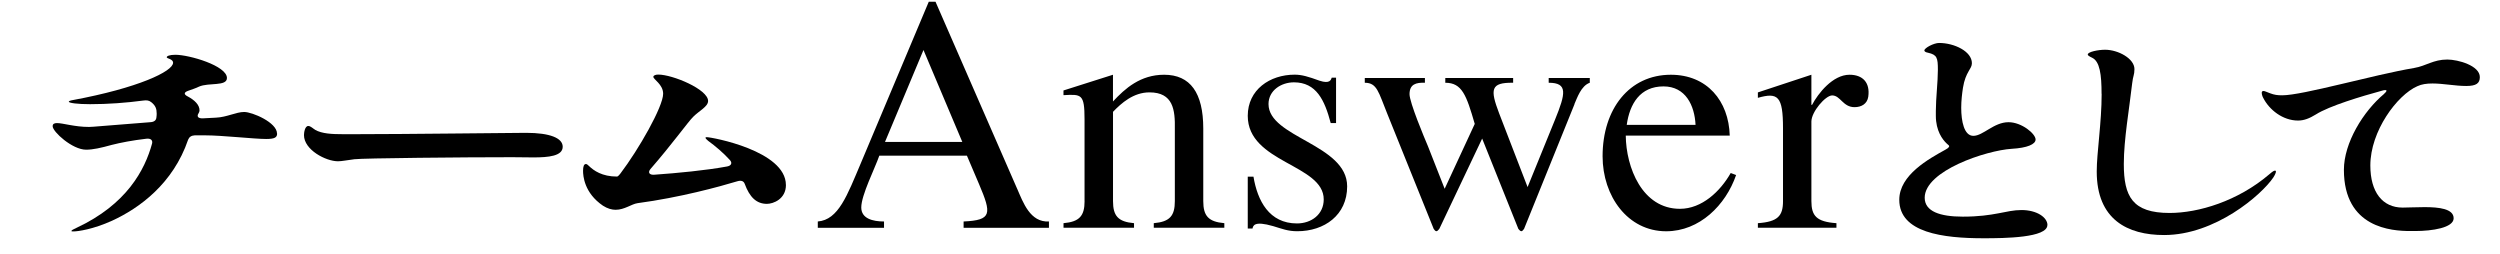 <?xml version="1.0" encoding="UTF-8"?>
<svg id="_レイヤー_2" data-name="レイヤー 2" xmlns="http://www.w3.org/2000/svg" width="590" height="60" viewBox="0 0 590 60">
  <g>
    <path d="M65.4,31.51c0,.91-.54,1.29-2.58,1.29-2.86,0-10.33-.86-14.48-.86h-2.38c-.82.05-1.29.38-1.56,1.02-3.54,10.37-11.49,16.17-17.95,19.13-4.49,2.04-8.09,2.53-9.11,2.53-.34,0-.48,0-.48-.11,0-.16.41-.38,1.22-.75,11.83-5.53,16.11-13.65,17.81-19.88.2-.81-.34-1.29-1.43-1.13-3.2.38-5.98.91-8.09,1.45-2.52.7-4.42,1.13-6.05,1.13-3.26,0-7.89-4.24-7.89-5.53,0-.54.34-.75,1.02-.75,1.43,0,4.15.91,7.55.91.34,0,.68-.05,1.02-.05,1.56-.11,7.28-.59,13.46-1.07.88-.05,1.36-.43,1.43-1.07.07-.43.07-.81.07-.97,0-1.13-.27-1.88-1.29-2.69-.54-.43-1.09-.48-1.84-.38-4.08.54-8.36.86-12.58.86-2.92,0-5.03-.27-5.03-.59,0-.11.27-.27.95-.38,15.37-2.85,23.66-6.77,23.66-8.81,0-.91-1.5-.97-1.5-1.29,0-.27.61-.59,2.04-.59,3.26,0,12.17,2.58,12.17,5.48,0,2.04-4.28,1.02-6.6,2.04-.75.38-1.63.64-2.52.97-1.09.38-1.09.86-.14,1.34,1.63.86,2.79,1.99,2.79,3.28,0,.22-.07.43-.2.65-.54.81-.14,1.29,1.02,1.24,1.09-.05,2.11-.11,3.06-.16,2.58-.11,4.76-1.34,6.66-1.34s7.75,2.47,7.75,5.1Z"/>
    <path d="M74.38,30.65c1.63.91,3.94,1.02,6.6,1.02h2.86c11.49,0,37.33-.32,40.32-.32,5.64,0,8.64,1.24,8.64,3.28,0,2.2-3.33,2.52-6.94,2.52-1.7,0-3.47-.05-4.96-.05-11.29,0-35.22.22-37.26.48-1.77.21-2.92.48-3.88.48-2.86,0-8.02-2.69-8.02-6.18,0-.54.2-2.15,1.02-2.15.54,0,1.16.64,1.63.91Z"/>
    <path d="M185.48,43.65c0,3.33-2.99,4.46-4.49,4.46-2.45,0-4.08-1.56-5.24-4.73-.27-.7-.88-.86-1.77-.59-4.28,1.29-13.46,3.81-23.53,5.16-1.43.21-3.06,1.56-5.17,1.56-.88,0-1.9-.27-2.99-.97-4.42-3.01-4.69-7.04-4.69-8.22,0-1.02.2-1.61.68-1.61.2,0,.41.16.68.43,1.16,1.13,3.13,2.53,6.66,2.53.14,0,.41-.21.82-.75,4.28-5.64,10.06-15.74,10.06-18.8,0-2.2-2.31-3.38-2.31-3.98,0-.32.48-.54,1.16-.54,3.4,0,11.76,3.49,11.76,6.23,0,1.34-2.11,2.31-3.54,3.76-1.16,1.13-4.96,6.45-10.06,12.3-.68.81-.27,1.45.95,1.34,5.44-.38,12.1-1.02,17.07-1.93,1.02-.16,1.36-.81.75-1.5-1.56-1.72-3.4-3.28-5.17-4.57-.41-.32-.61-.59-.61-.7s.07-.16.27-.16c1.22,0,18.7,3.22,18.7,11.28Z"/>
    <path d="M483.18,53.11c0,3.01-10.06,3.12-15.03,3.12-9.59,0-19.92-1.29-19.92-9.08,0-5.86,7-9.67,10.88-11.82.82-.43,1.09-.81.75-1.07-.14-.11-.27-.27-.48-.43-.95-.91-2.52-2.95-2.52-6.5v-1.13c0-2.96.48-6.88.48-9.72s-.2-3.55-2.31-4.03c-.61-.11-.88-.32-.88-.54,0-.59,2.24-1.77,3.47-1.77,3.6,0,7.75,1.99,7.75,4.78,0,1.4-1.5,1.99-2.11,5.8-.2,1.29-.41,3.01-.41,4.73,0,3.17.68,6.61,2.86,6.61,2.31,0,4.83-3.22,8.3-3.22,3.13,0,6.39,2.74,6.39,4.08,0,1.13-1.97,1.99-5.64,2.2-5.98.38-20.53,5.16-20.53,11.55,0,3.22,3.6,4.46,8.98,4.46,7.55,0,10.2-1.56,13.87-1.56s6.12,1.77,6.12,3.55Z"/>
    <path d="M495.97,22.16c0-4.57-.41-7.68-2.24-8.54-.68-.32-1.02-.54-1.02-.75,0-.65,2.52-1.13,4.08-1.13,3.13,0,6.94,2.1,6.94,4.57,0,1.4-.34,1.56-.54,3.38-.68,6.02-1.97,13.22-1.97,19.02,0,7.68,2.04,11.55,10.81,11.55,6.8,0,16.11-2.79,23.53-9.13.82-.7,1.09-.86,1.36-.86.14,0,.2.05.2.21,0,.27-.2.75-.61,1.4-2.79,4.14-13.73,13.59-25.77,13.59-8.64,0-15.91-3.65-15.91-14.99,0-4.46,1.16-11.5,1.16-18.32Z"/>
    <path d="M562.67,22.11c.88-.75.68-1.07-.54-.7-4.76,1.29-12.44,3.6-15.57,5.59-1.56.97-2.86,1.45-4.22,1.45-3.6,0-6.8-2.53-8.23-5.37-.14-.21-.34-.81-.34-1.18,0-.27.14-.43.41-.43s.68.21,1.56.54c1.02.38,1.7.48,2.86.48,4.9,0,21.28-4.78,31.14-6.45,2.86-.48,4.49-1.99,7.82-1.99,2.58,0,7.68,1.45,7.68,4.14,0,1.45-.82,2.1-3.2,2.1-2.58,0-5.44-.59-7.96-.59-1.36,0-2.58.16-3.6.65-4.76,2.09-11.08,10.58-11.08,18.7,0,6.29,2.86,9.94,7.62,9.94,1.29,0,3.2-.11,5.17-.11,3.4,0,6.87.38,6.87,2.63s-5.1,3.01-9.04,3.01h-1.22c-4.35,0-15.64-.7-15.64-14.45,0-6.34,4.56-13.81,9.52-17.94Z"/>
  </g>
  <path d="M240.05,44.54c1.41,3.24,3.07,7.98,7.5,7.73v1.49h-20.14v-1.49c6.71-.31,6.63-1.79,3.64-8.83l-2.86-6.71h-20.67c-1.03,2.99-4.26,9.31-4.26,12.23,0,2.62,2.69,3.31,5.37,3.31v1.49h-15.63v-1.49c4.89-.39,6.93-6.16,10.18-13.81L219.19.41h1.59l19.26,44.12ZM208.87,33.49h18.23l-9.16-21.69-9.08,21.69ZM255.96,47.46c0,3.47-1.19,4.88-4.97,5.21v1.08h16.64v-1.08c-3.78-.33-4.96-1.74-4.96-5.21v-21.07c1.98-2.06,4.81-4.59,8.6-4.59,5.6,0,6.08,4.11,5.99,8.69v16.97c0,3.47-1.17,4.88-4.97,5.21v1.08h16.65v-1.08c-3.78-.33-4.97-1.74-4.97-5.21v-17.13c0-8.43-3.07-12.69-9.23-12.69-5.61,0-9.23,3.24-12.08,6.31v-6.31l-11.68,3.71v1.11c4.24-.23,4.97-.32,4.97,5.69v19.32ZM294.48,53.94h1.11c.16-.65.32-1.89,4.89-.57,2.13.64,3.47,1.2,5.68,1.2,6.39,0,11.77-3.8,11.77-10.59,0-9.93-18.56-11.52-18.56-19.42,0-3.23,3.01-5.13,6-5.13,5.28,0,7.25,4.19,8.68,9.62h1.26v-10.72h-1.02c-.17.39-.32,1.58-2.92.7-2.6-.94-4.12-1.41-5.84-1.41-5.85,0-11.06,3.56-11.06,9.71,0,11.12,17.93,11.44,17.93,19.73,0,3.55-2.93,5.67-6.32,5.67-6.55,0-9.32-5.36-10.26-11.04h-1.35v12.23ZM371.56,24.57c.63-1.41,1.57-4.33,3.63-5.04v-1.12h-9.7v1.12c4.57,0,4.01,2.53,1.48,8.75l-6.46,15.87-6.73-17.44c-2.12-5.6-2.04-7.27,3.32-7.18v-1.12h-16.01v1.12c3.95,0,4.98,2.92,6.95,9.71l-7.1,15.31-3.94-10.03c-.87-2.04-4.35-10.34-4.35-12.3,0-2.37,1.57-2.77,3.63-2.69v-1.12h-14.19v1.12c2.91,0,3.23,2.21,5.29,7.27l10.97,27.21c.15.21.39.56.63.56s.54-.35.7-.56l10.11-21.31,8.54,21.31c.15.21.47.56.71.56s.48-.35.64-.56l11.91-29.44ZM383.68,31.99c.07,7.5,3.86,17.29,12.78,17.29,5.2,0,9.53-4.12,11.99-8.45l1.27.48c-2.45,7.1-8.62,13.27-16.51,13.27-9.07,0-15-8.3-15-17.7,0-11.19,6.32-19.24,16.11-19.24,8.53,0,13.66,6.15,13.9,14.36h-24.54ZM400.15,29.47c-.22-4.58-2.35-9.08-7.56-9.08-5.52,0-7.98,4.1-8.68,9.08h16.24ZM420.79,47.46c0,3.47-1.18,4.88-5.93,5.21v1.08h18.54v-1.08c-4.72-.33-5.91-1.74-5.91-5.21v-18.78c0-2.28,3.31-6.16,4.9-6.16,1.96,0,2.52,2.77,5.28,2.77,1.66,0,2.99-.8,3.24-2.45.48-3.4-1.35-5.2-4.42-5.2-3.96,0-7.43,4.42-8.84,7.11h-.16v-7.11l-12.63,4.17v1.28c4.75-1.35,5.93-.39,5.93,7.17v17.21Z"/>
</svg>